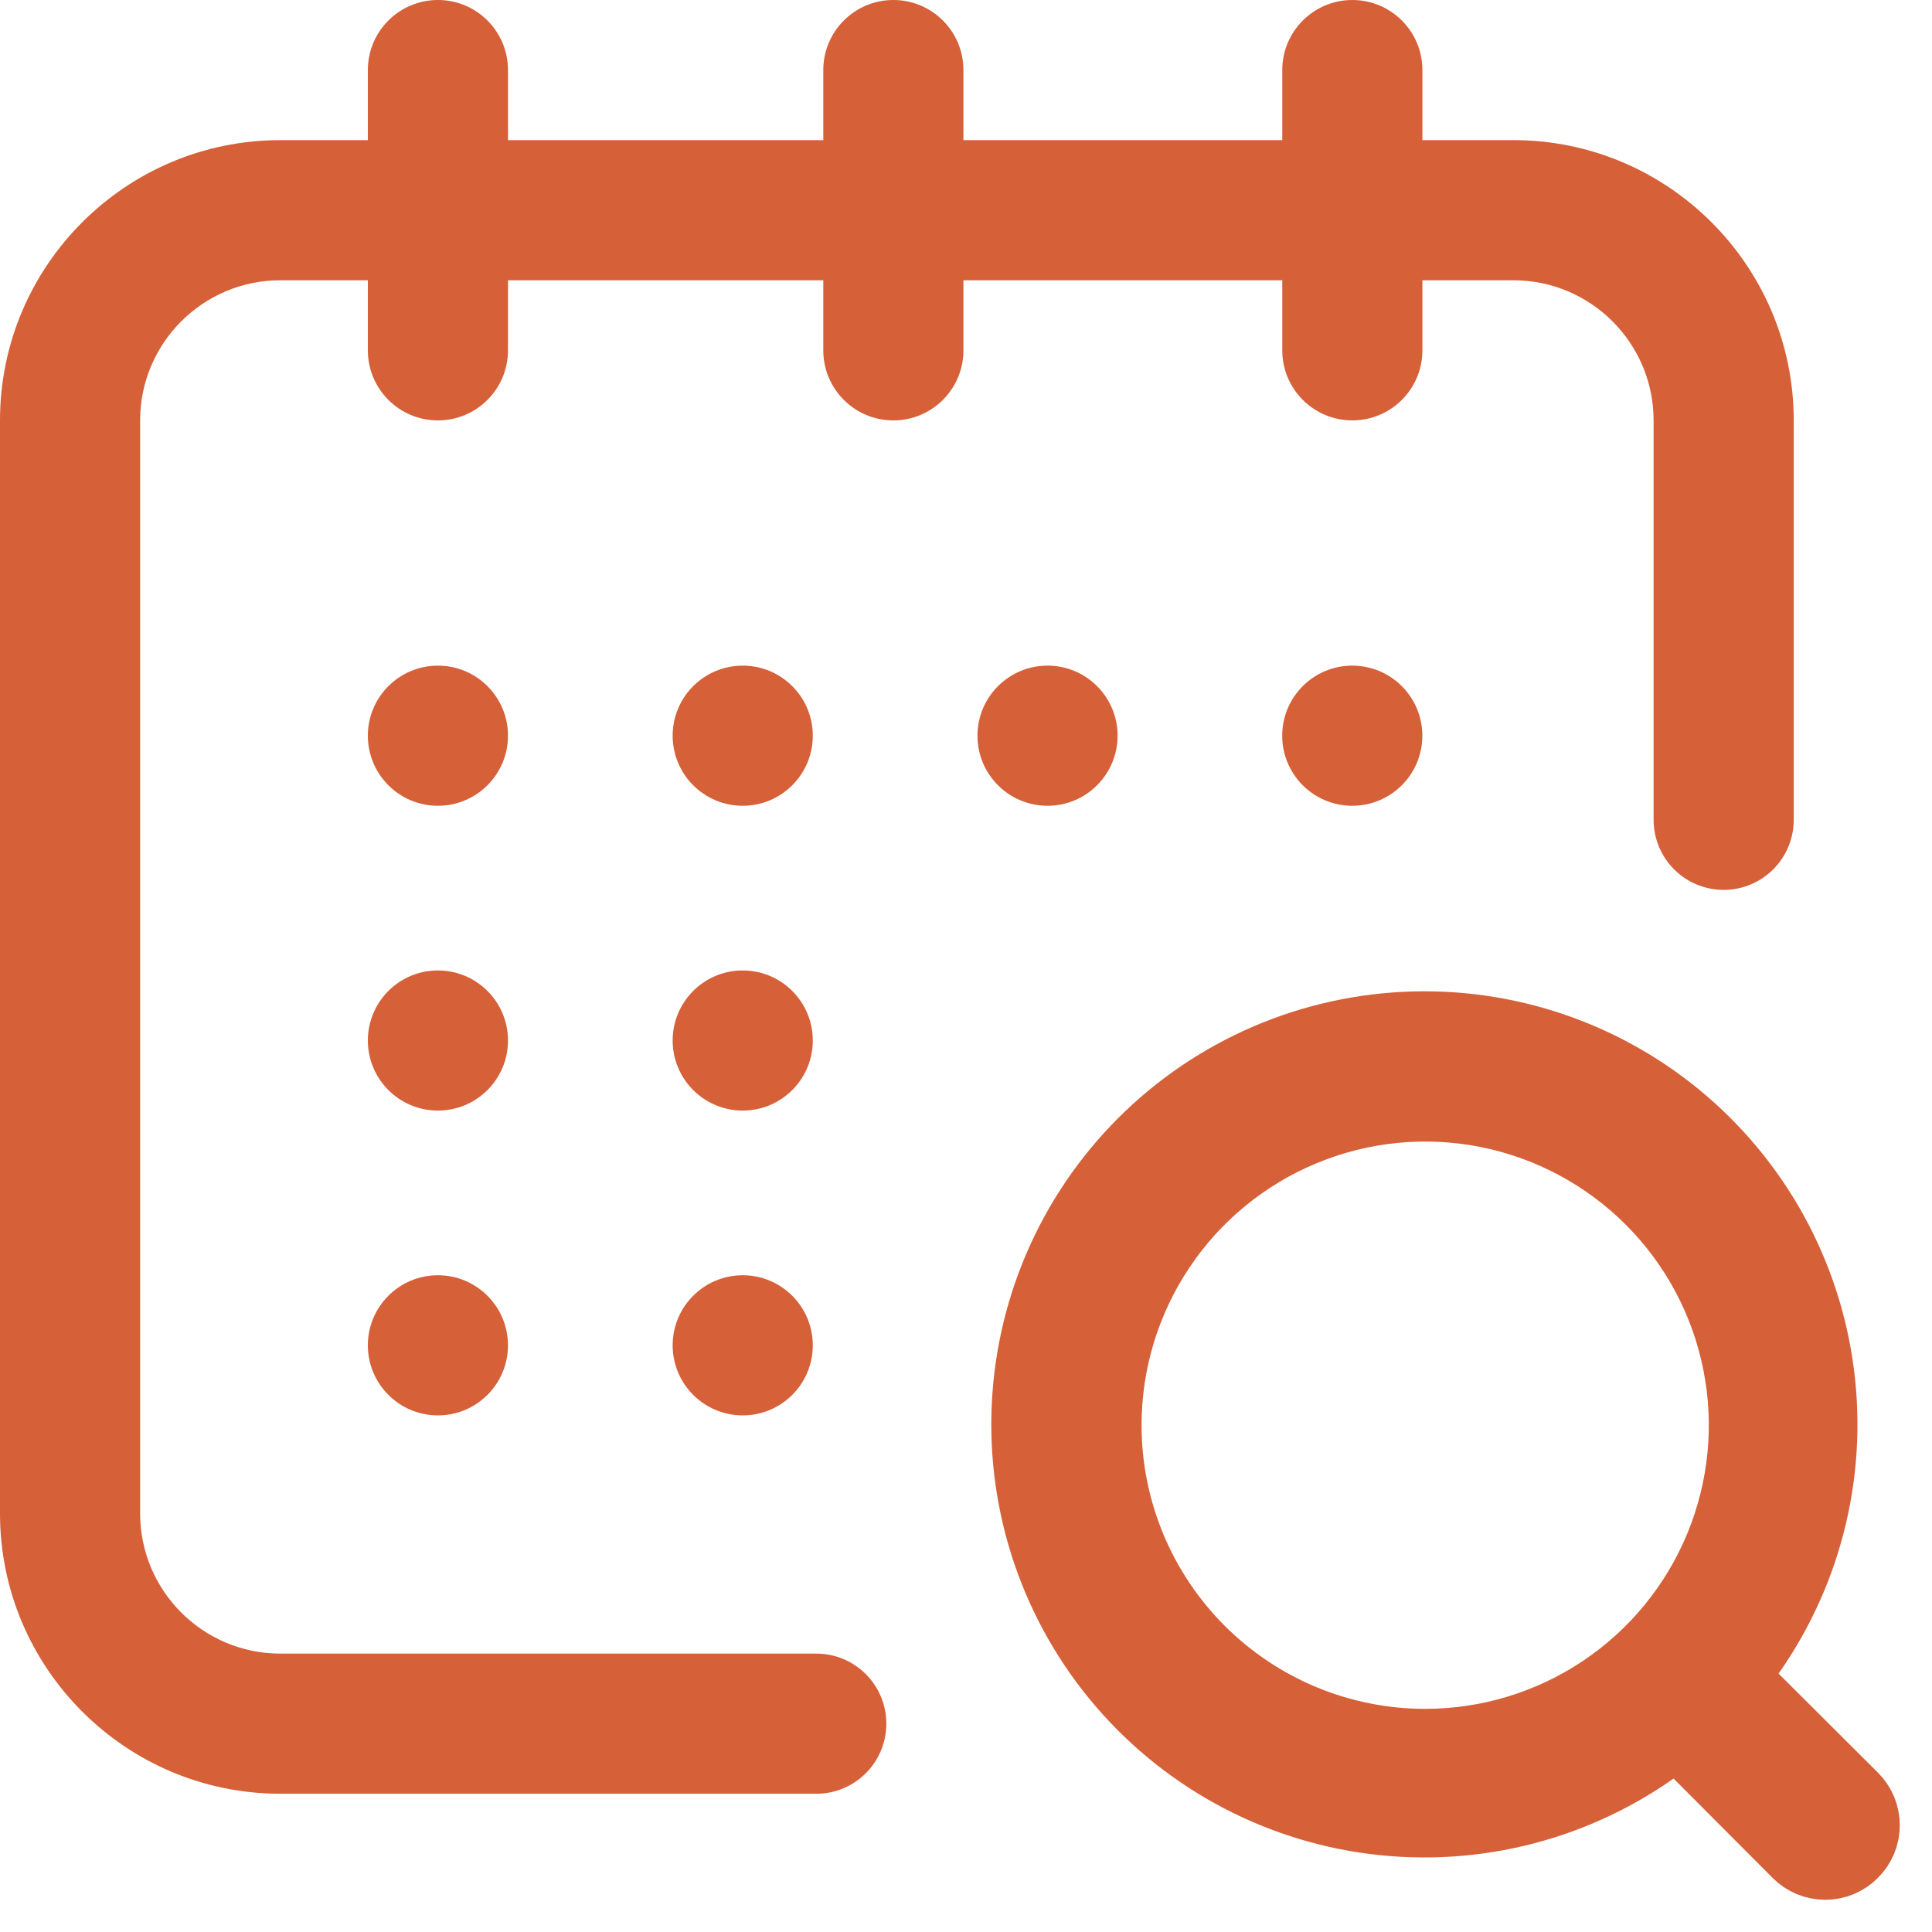 <svg width="30" height="30" viewBox="0 0 30 30" fill="none" xmlns="http://www.w3.org/2000/svg">
<path d="M20.998 12.512C21.599 12.512 22.086 12.025 22.086 11.424C22.086 10.823 21.599 10.336 20.998 10.336C20.397 10.336 19.91 10.823 19.91 11.424C19.91 12.025 20.397 12.512 20.998 12.512Z" fill="#D66038"/>
<path d="M23.501 2.176H22.087V1.088C22.087 0.487 21.599 0 20.999 0C20.398 0 19.911 0.487 19.911 1.088V2.176H14.96V1.088C14.96 0.487 14.473 0 13.872 0C13.271 0 12.784 0.487 12.784 1.088V2.176H7.888V1.088C7.888 0.487 7.401 0 6.8 0C6.199 0 5.712 0.487 5.712 1.088V2.176H4.352C1.952 2.176 0 4.128 0 6.528V23.501C0 25.901 1.952 27.853 4.352 27.853H12.675C13.276 27.853 13.763 27.366 13.763 26.765C13.763 26.164 13.276 25.677 12.675 25.677H4.352C3.152 25.677 2.176 24.701 2.176 23.501V6.528C2.176 5.328 3.152 4.352 4.352 4.352H5.712V5.44C5.712 6.041 6.199 6.528 6.8 6.528C7.401 6.528 7.888 6.041 7.888 5.44V4.352H12.784V5.44C12.784 6.041 13.271 6.528 13.872 6.528C14.473 6.528 14.96 6.041 14.96 5.44V4.352H19.911V5.44C19.911 6.041 20.398 6.528 20.999 6.528C21.599 6.528 22.087 6.041 22.087 5.44V4.352H23.501C24.701 4.352 25.677 5.328 25.677 6.528V12.73C25.677 13.331 26.164 13.818 26.765 13.818C27.366 13.818 27.853 13.331 27.853 12.73V6.528C27.853 4.128 25.901 2.176 23.501 2.176Z" fill="#D66038"/>
<path d="M16.266 12.512C16.867 12.512 17.354 12.025 17.354 11.424C17.354 10.823 16.867 10.336 16.266 10.336C15.665 10.336 15.178 10.823 15.178 11.424C15.178 12.025 15.665 12.512 16.266 12.512Z" fill="#D66038"/>
<path d="M11.533 17.245C12.134 17.245 12.621 16.758 12.621 16.157C12.621 15.556 12.134 15.069 11.533 15.069C10.932 15.069 10.445 15.556 10.445 16.157C10.445 16.758 10.932 17.245 11.533 17.245Z" fill="#D66038"/>
<path d="M6.8 12.512C7.401 12.512 7.888 12.025 7.888 11.424C7.888 10.823 7.401 10.336 6.8 10.336C6.199 10.336 5.712 10.823 5.712 11.424C5.712 12.025 6.199 12.512 6.8 12.512Z" fill="#D66038"/>
<path d="M6.8 17.245C7.401 17.245 7.888 16.758 7.888 16.157C7.888 15.556 7.401 15.069 6.8 15.069C6.199 15.069 5.712 15.556 5.712 16.157C5.712 16.758 6.199 17.245 6.8 17.245Z" fill="#D66038"/>
<path d="M6.8 21.978C7.401 21.978 7.888 21.491 7.888 20.89C7.888 20.289 7.401 19.802 6.8 19.802C6.199 19.802 5.712 20.289 5.712 20.89C5.712 21.491 6.199 21.978 6.8 21.978Z" fill="#D66038"/>
<path d="M11.533 21.978C12.134 21.978 12.621 21.491 12.621 20.89C12.621 20.289 12.134 19.802 11.533 19.802C10.932 19.802 10.445 20.289 10.445 20.89C10.445 21.491 10.932 21.978 11.533 21.978Z" fill="#D66038"/>
<path d="M11.533 12.512C12.134 12.512 12.621 12.025 12.621 11.424C12.621 10.823 12.134 10.336 11.533 10.336C10.932 10.336 10.445 10.823 10.445 11.424C10.445 12.025 10.932 12.512 11.533 12.512Z" fill="#D66038"/>
<path d="M28.806 27.878L26.956 26.034C27.959 24.795 28.449 23.218 28.323 21.628C28.198 20.039 27.467 18.558 26.282 17.491C25.097 16.424 23.548 15.853 21.954 15.895C20.36 15.937 18.843 16.588 17.716 17.716C16.588 18.843 15.937 20.36 15.895 21.954C15.853 23.548 16.424 25.097 17.491 26.282C18.558 27.467 20.039 28.198 21.628 28.323C23.218 28.449 24.795 27.959 26.034 26.956L27.878 28.806C27.939 28.868 28.011 28.916 28.091 28.95C28.171 28.983 28.256 29 28.342 29C28.429 29 28.514 28.983 28.594 28.95C28.673 28.916 28.746 28.868 28.806 28.806C28.868 28.746 28.916 28.673 28.95 28.594C28.983 28.514 29 28.429 29 28.342C29 28.256 28.983 28.171 28.95 28.091C28.916 28.011 28.868 27.939 28.806 27.878ZM17.226 22.13C17.226 21.16 17.514 20.212 18.053 19.406C18.592 18.599 19.358 17.971 20.254 17.6C21.15 17.228 22.136 17.131 23.087 17.32C24.038 17.51 24.912 17.977 25.598 18.663C26.284 19.349 26.751 20.222 26.94 21.174C27.13 22.125 27.032 23.111 26.661 24.007C26.29 24.903 25.661 25.669 24.855 26.208C24.049 26.747 23.1 27.035 22.13 27.035C20.83 27.035 19.582 26.518 18.663 25.598C17.743 24.678 17.226 23.431 17.226 22.13Z" fill="#D66038" stroke="#D66038"/>
</svg>
